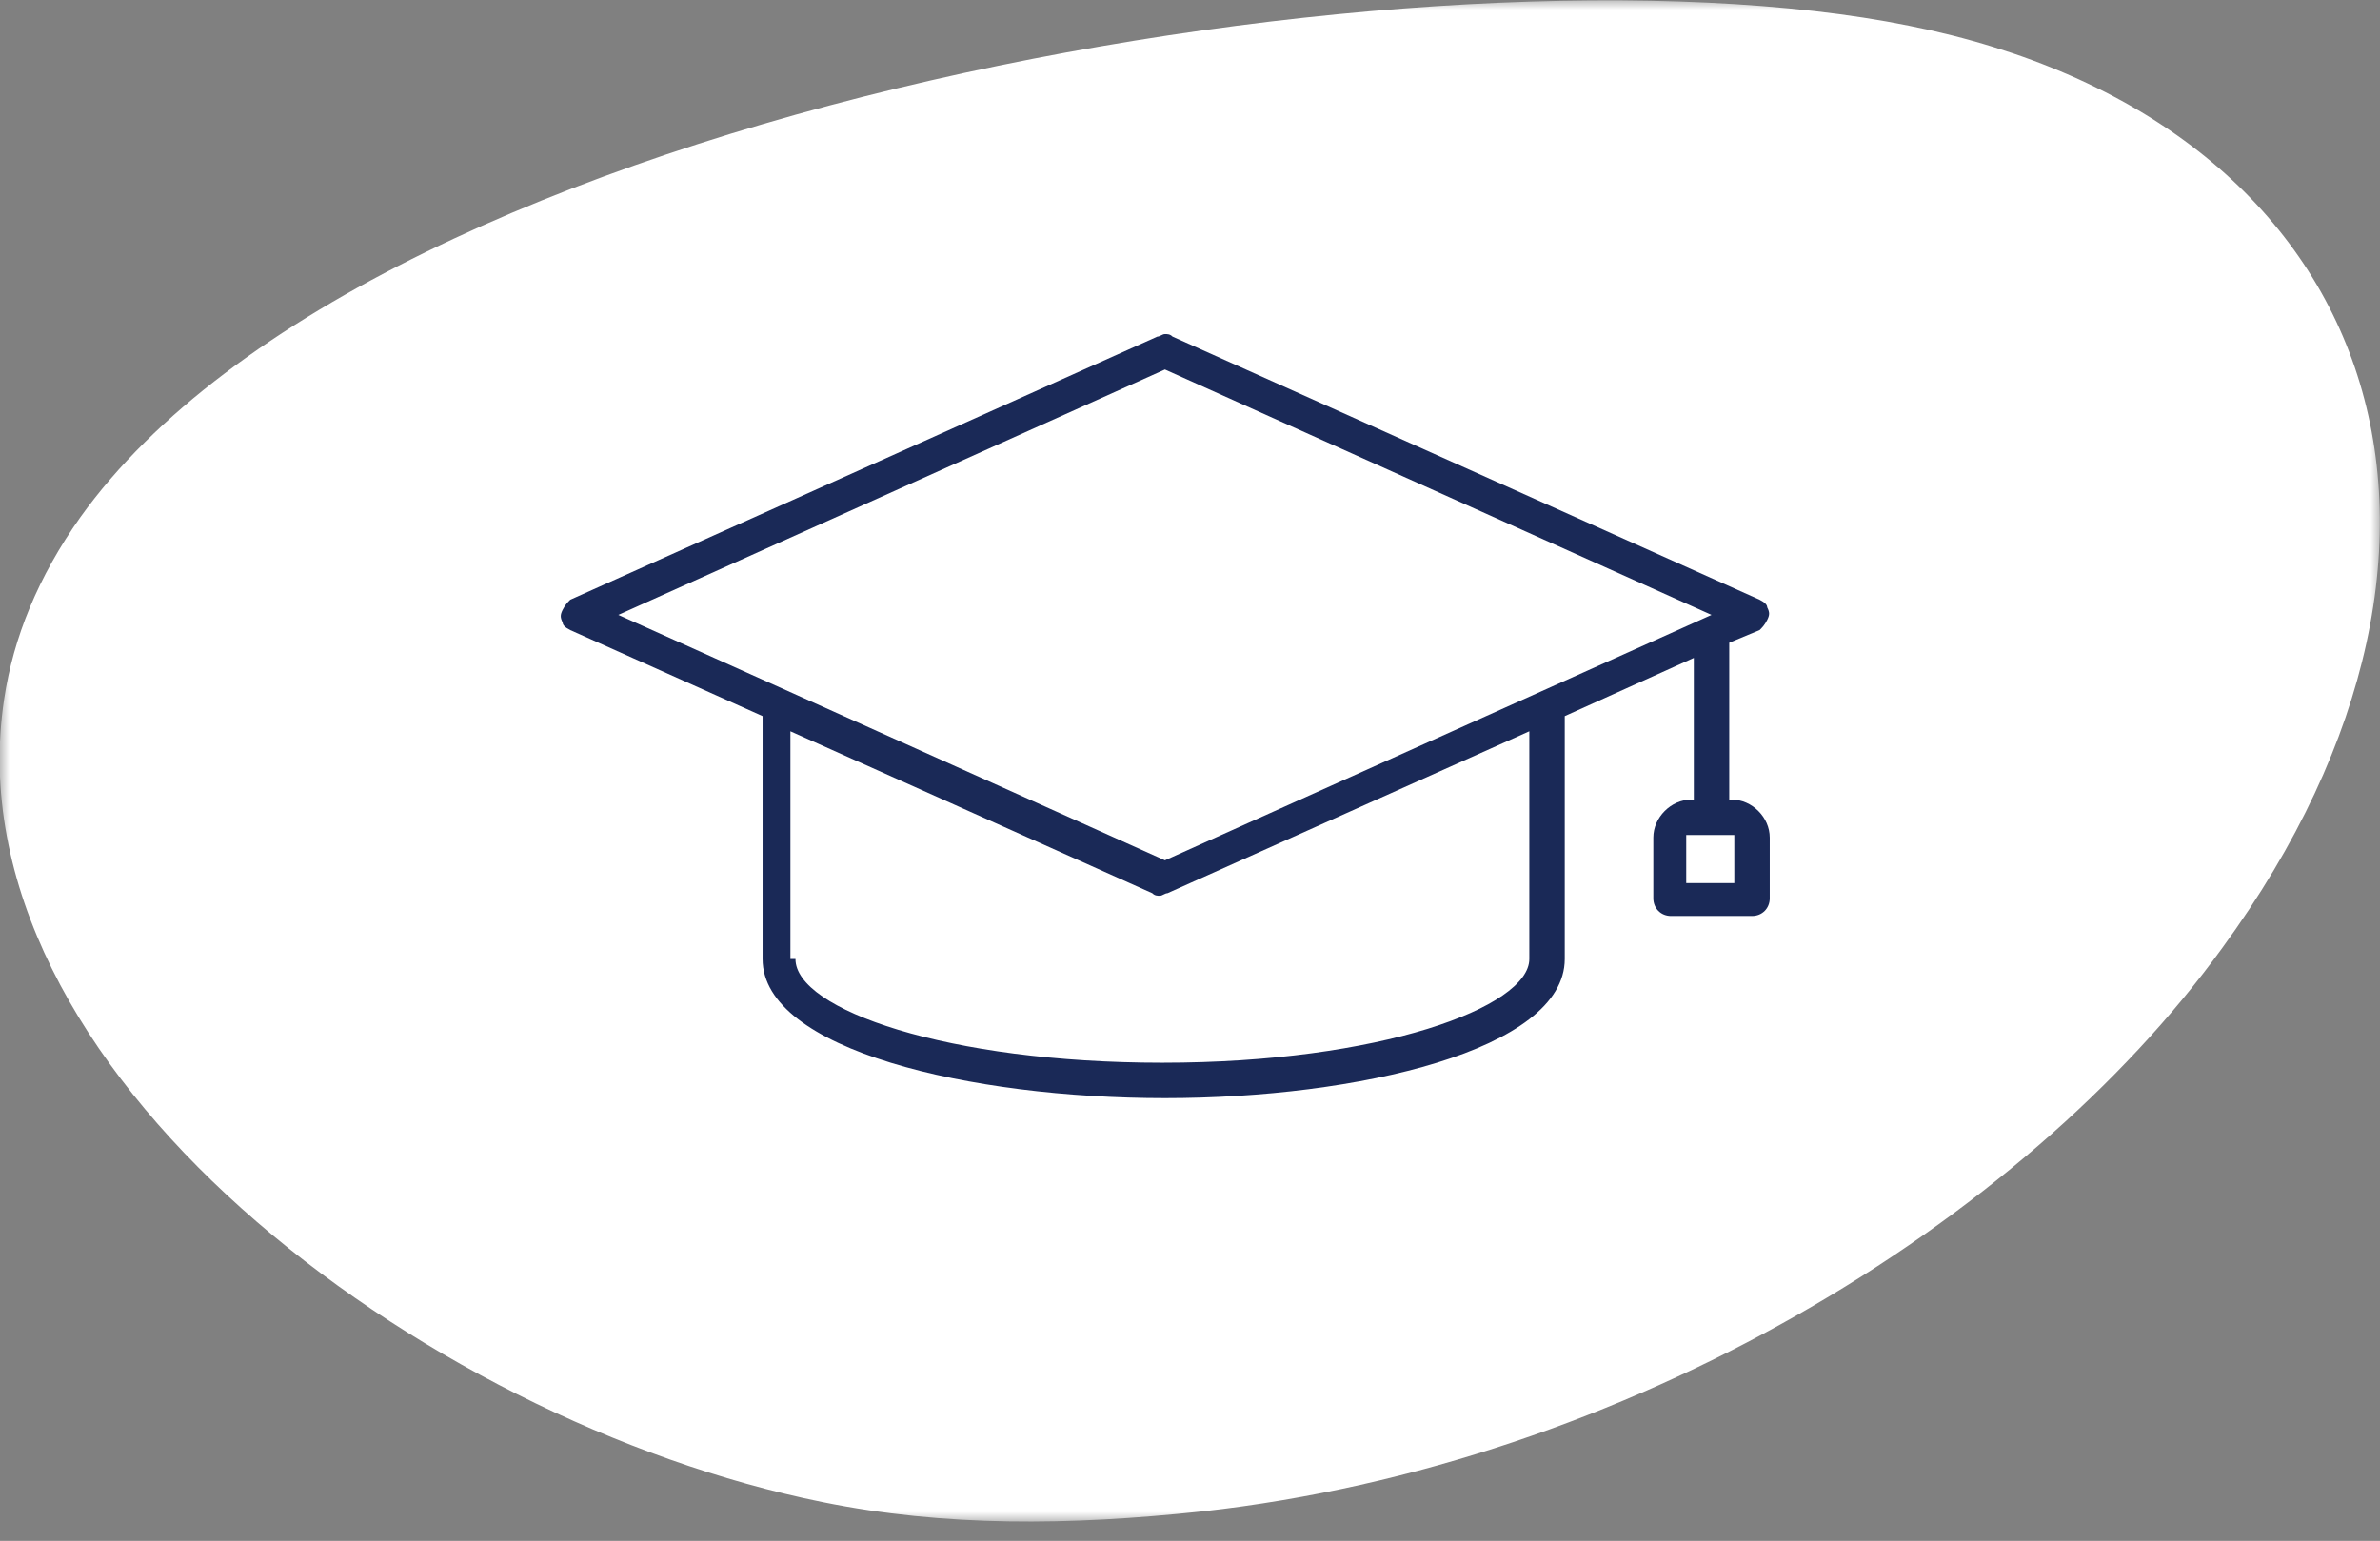 <svg width="122" height="79" viewBox="0 0 122 79" fill="none" xmlns="http://www.w3.org/2000/svg">
<rect x="0" y="0" width="122" height="79" fill="#808080" stroke="none"/>
<mask id="mask0_2132_1481" style="mask-type:luminance" maskUnits="userSpaceOnUse" x="0" y="0" width="122" height="79">
<path d="M122 0H0V78.014H122V0Z" fill="white"/>
</mask>
<g mask="url(#mask0_2132_1481)">
<path d="M113.916 48.6C103.666 62.727 83.43 75.062 61.661 77.486C54.792 78.224 48.399 78.277 42.164 77.012C21.558 72.848 -2.641 54.767 0.212 35.844C0.687 32.681 1.955 29.571 4.122 26.514C19.339 5.271 73.813 -3.532 97.854 1.318C121.948 6.114 129.345 27.463 113.916 48.6Z" fill="white"/>
</g>
<path d="M31.696 31.526L59.715 44.109L87.734 31.526L59.715 18.944L31.696 31.526ZM86.437 45.276H88.902V42.812H86.437V45.276ZM40.776 49.168C40.776 51.762 48.559 54.486 59.585 54.486C70.741 54.486 78.394 51.632 78.394 49.168V37.493L59.845 45.795C59.715 45.795 59.585 45.925 59.456 45.925C59.326 45.925 59.196 45.925 59.067 45.795L40.517 37.493V49.168H40.776ZM59.715 56.302C49.727 56.302 39.09 53.838 39.09 49.168V36.715L29.232 32.304C28.972 32.175 28.842 32.045 28.842 31.915C28.713 31.656 28.713 31.526 28.842 31.267C28.972 31.007 29.102 30.878 29.232 30.748L59.326 17.257C59.456 17.257 59.585 17.128 59.715 17.128C59.845 17.128 59.975 17.128 60.104 17.257L90.199 30.748C90.458 30.878 90.588 31.007 90.588 31.137C90.718 31.396 90.718 31.526 90.588 31.786C90.458 32.045 90.329 32.175 90.199 32.304L88.642 32.953V40.996H88.772C89.81 40.996 90.718 41.904 90.718 42.941V46.054C90.718 46.573 90.329 46.963 89.81 46.963H85.659C85.14 46.963 84.751 46.573 84.751 46.054V42.941C84.751 41.904 85.659 40.996 86.696 40.996H86.826V33.731L80.21 36.715V49.168C80.21 53.838 69.574 56.302 59.715 56.302Z" fill="#1A2957"/>
</svg>
